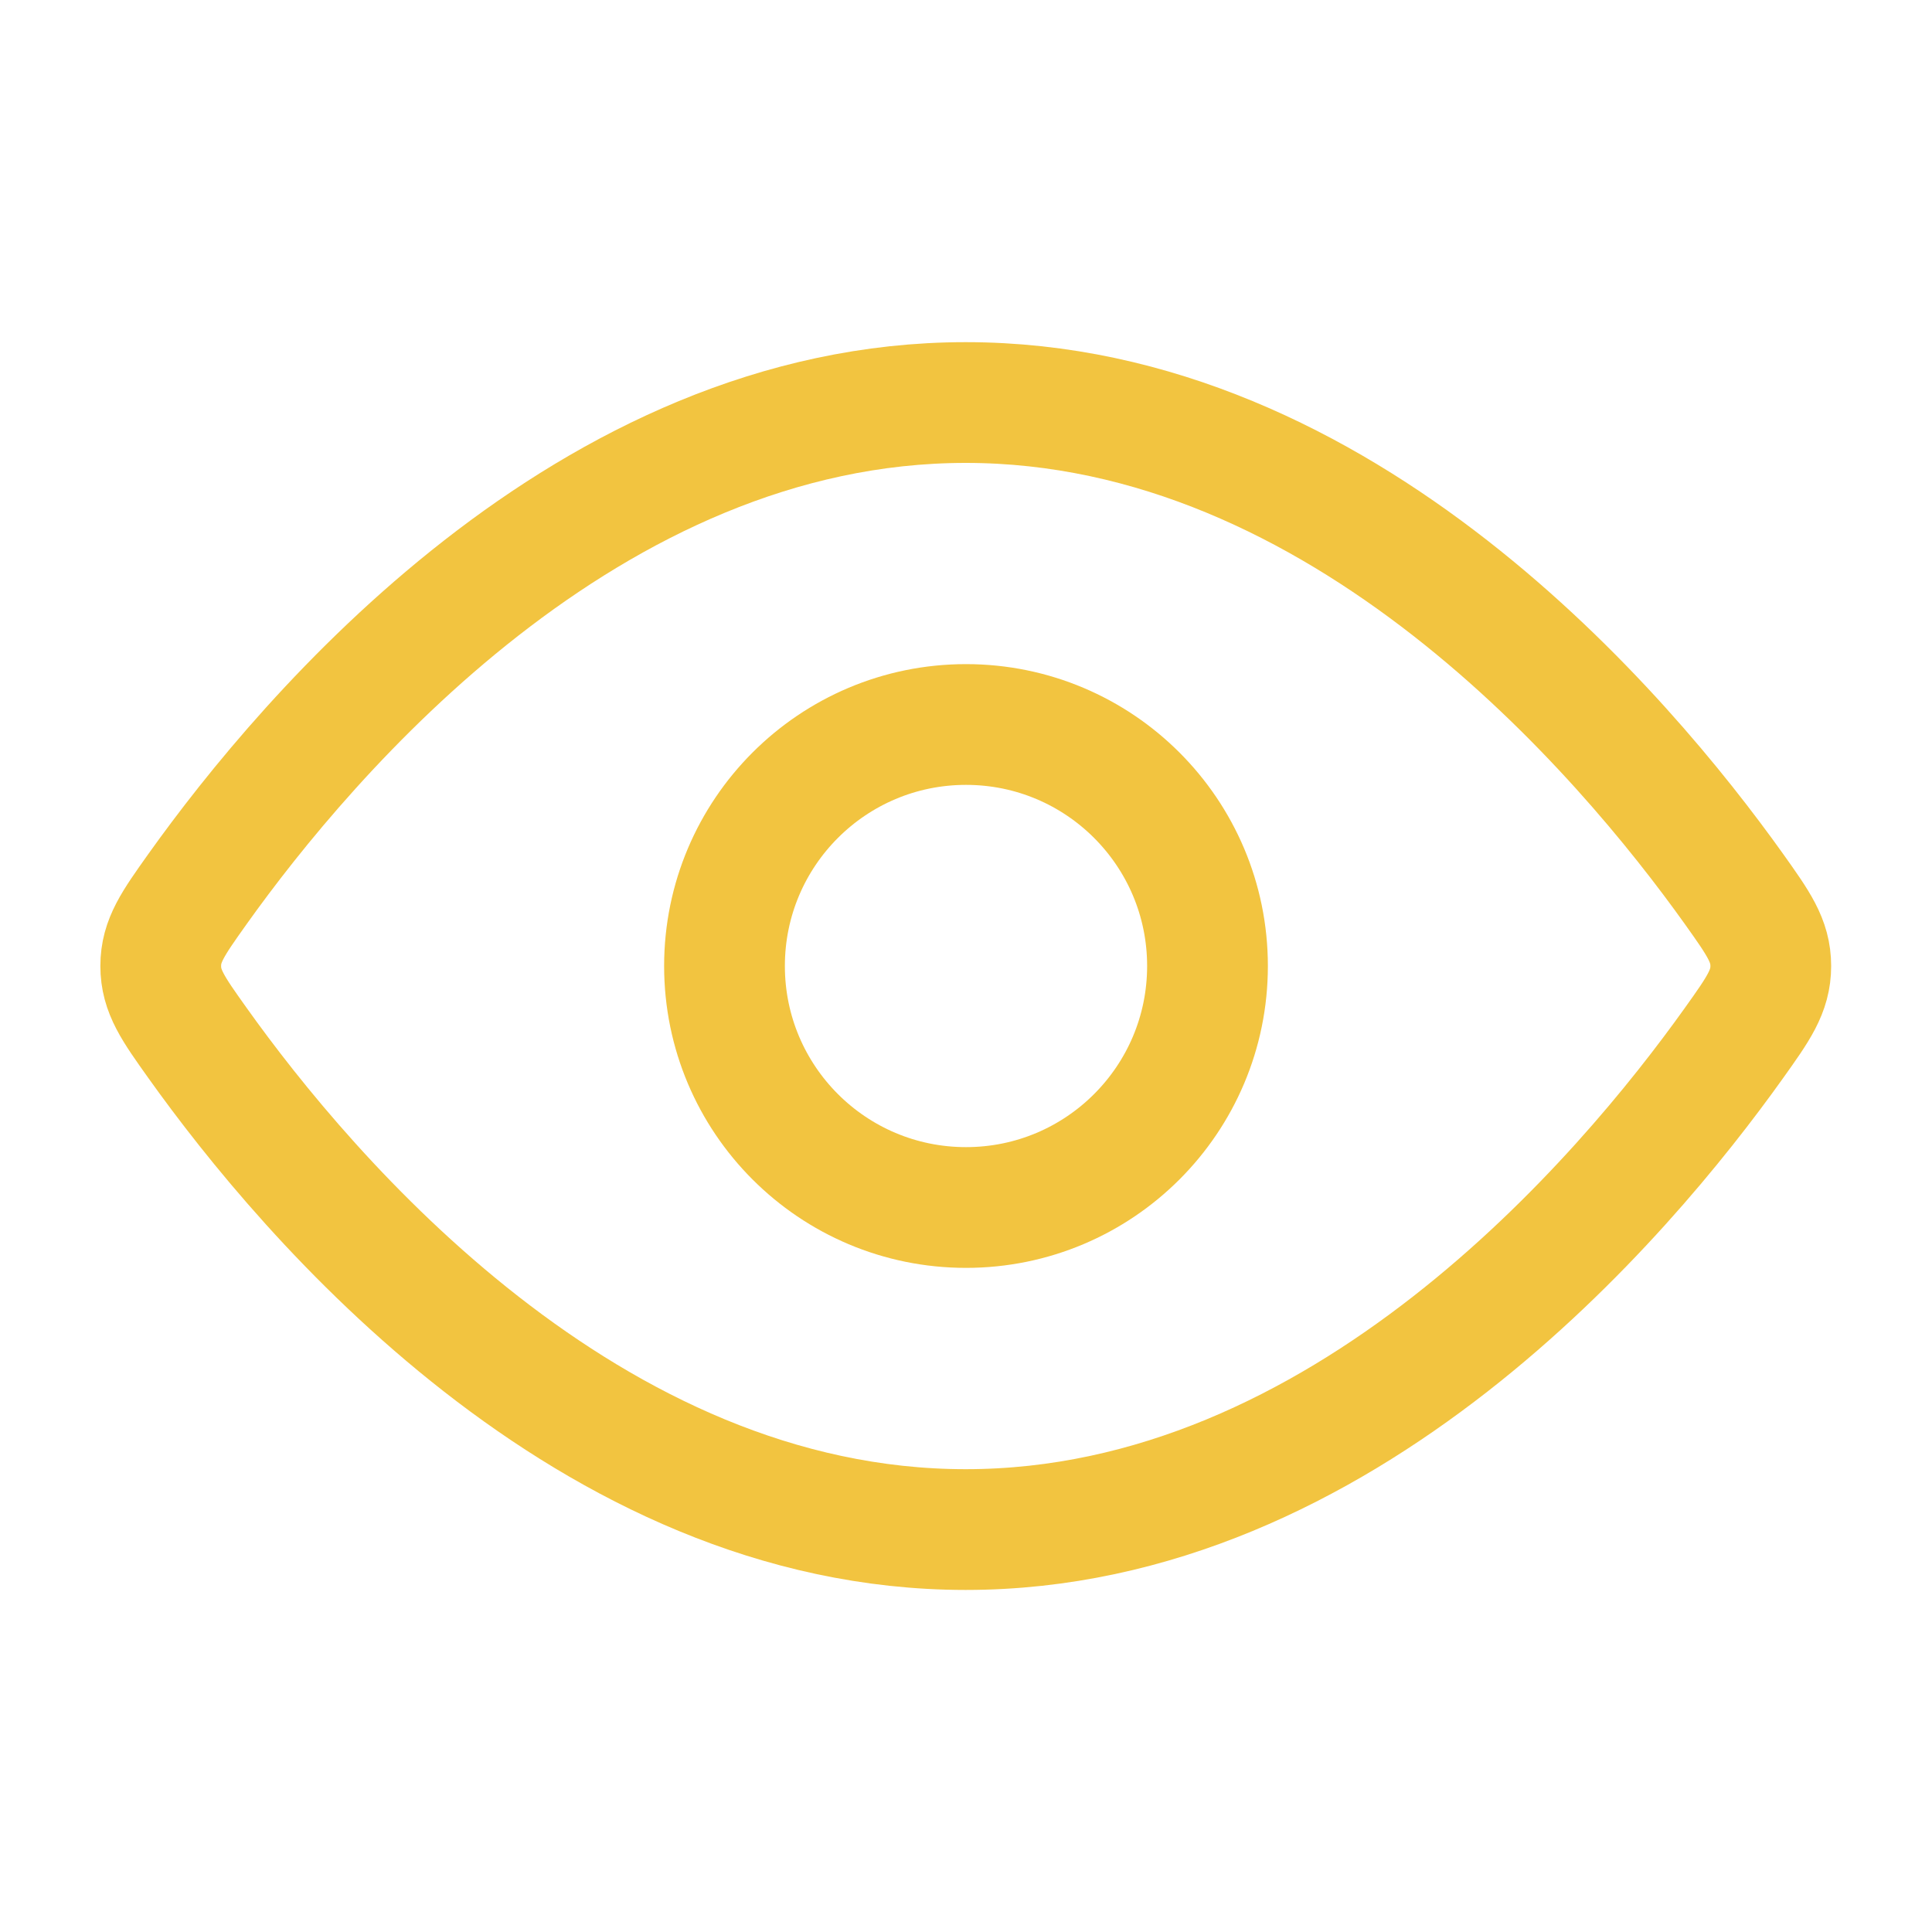 <svg width="20" height="20" viewBox="0 0 20 20" fill="none" xmlns="http://www.w3.org/2000/svg">
<path d="M17.951 9.204C18.204 9.56 18.331 9.737 18.331 10C18.331 10.263 18.204 10.441 17.951 10.796C16.812 12.393 13.905 15.834 9.997 15.834C6.09 15.834 3.182 12.393 2.044 10.796C1.791 10.441 1.664 10.263 1.664 10C1.664 9.737 1.791 9.56 2.044 9.204C3.182 7.608 6.09 4.167 9.997 4.167C13.905 4.167 16.812 7.608 17.951 9.204Z" stroke="#F2C440" stroke-width="1.25"/>
<path d="M12.5 10C12.5 8.619 11.381 7.5 10 7.5C8.619 7.5 7.5 8.619 7.5 10C7.5 11.381 8.619 12.5 10 12.5C11.381 12.5 12.5 11.381 12.5 10Z" stroke="#F2C440" stroke-width="1.25"/>
</svg>
